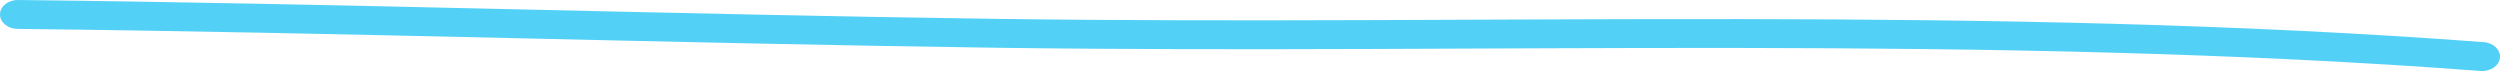 <svg width="176" height="5" viewBox="0 0 176 5" fill="none" xmlns="http://www.w3.org/2000/svg">
<path fill-rule="evenodd" clip-rule="evenodd" d="M174.868 2.969C140.201 0.353 104.948 1.8 70.194 1.329C47.212 1.013 24.229 0.254 1.264 7.60211e-05C0.576 -0.007 0.01 0.441 0 1.003C-0.009 1.566 0.542 2.027 1.23 2.034C24.193 2.288 47.173 3.047 70.152 3.362C104.844 3.833 140.031 2.383 174.635 4.996C175.321 5.047 175.928 4.636 175.995 4.077C176.057 3.518 175.55 3.023 174.868 2.969Z" fill="#52D0F6"/>
</svg>
